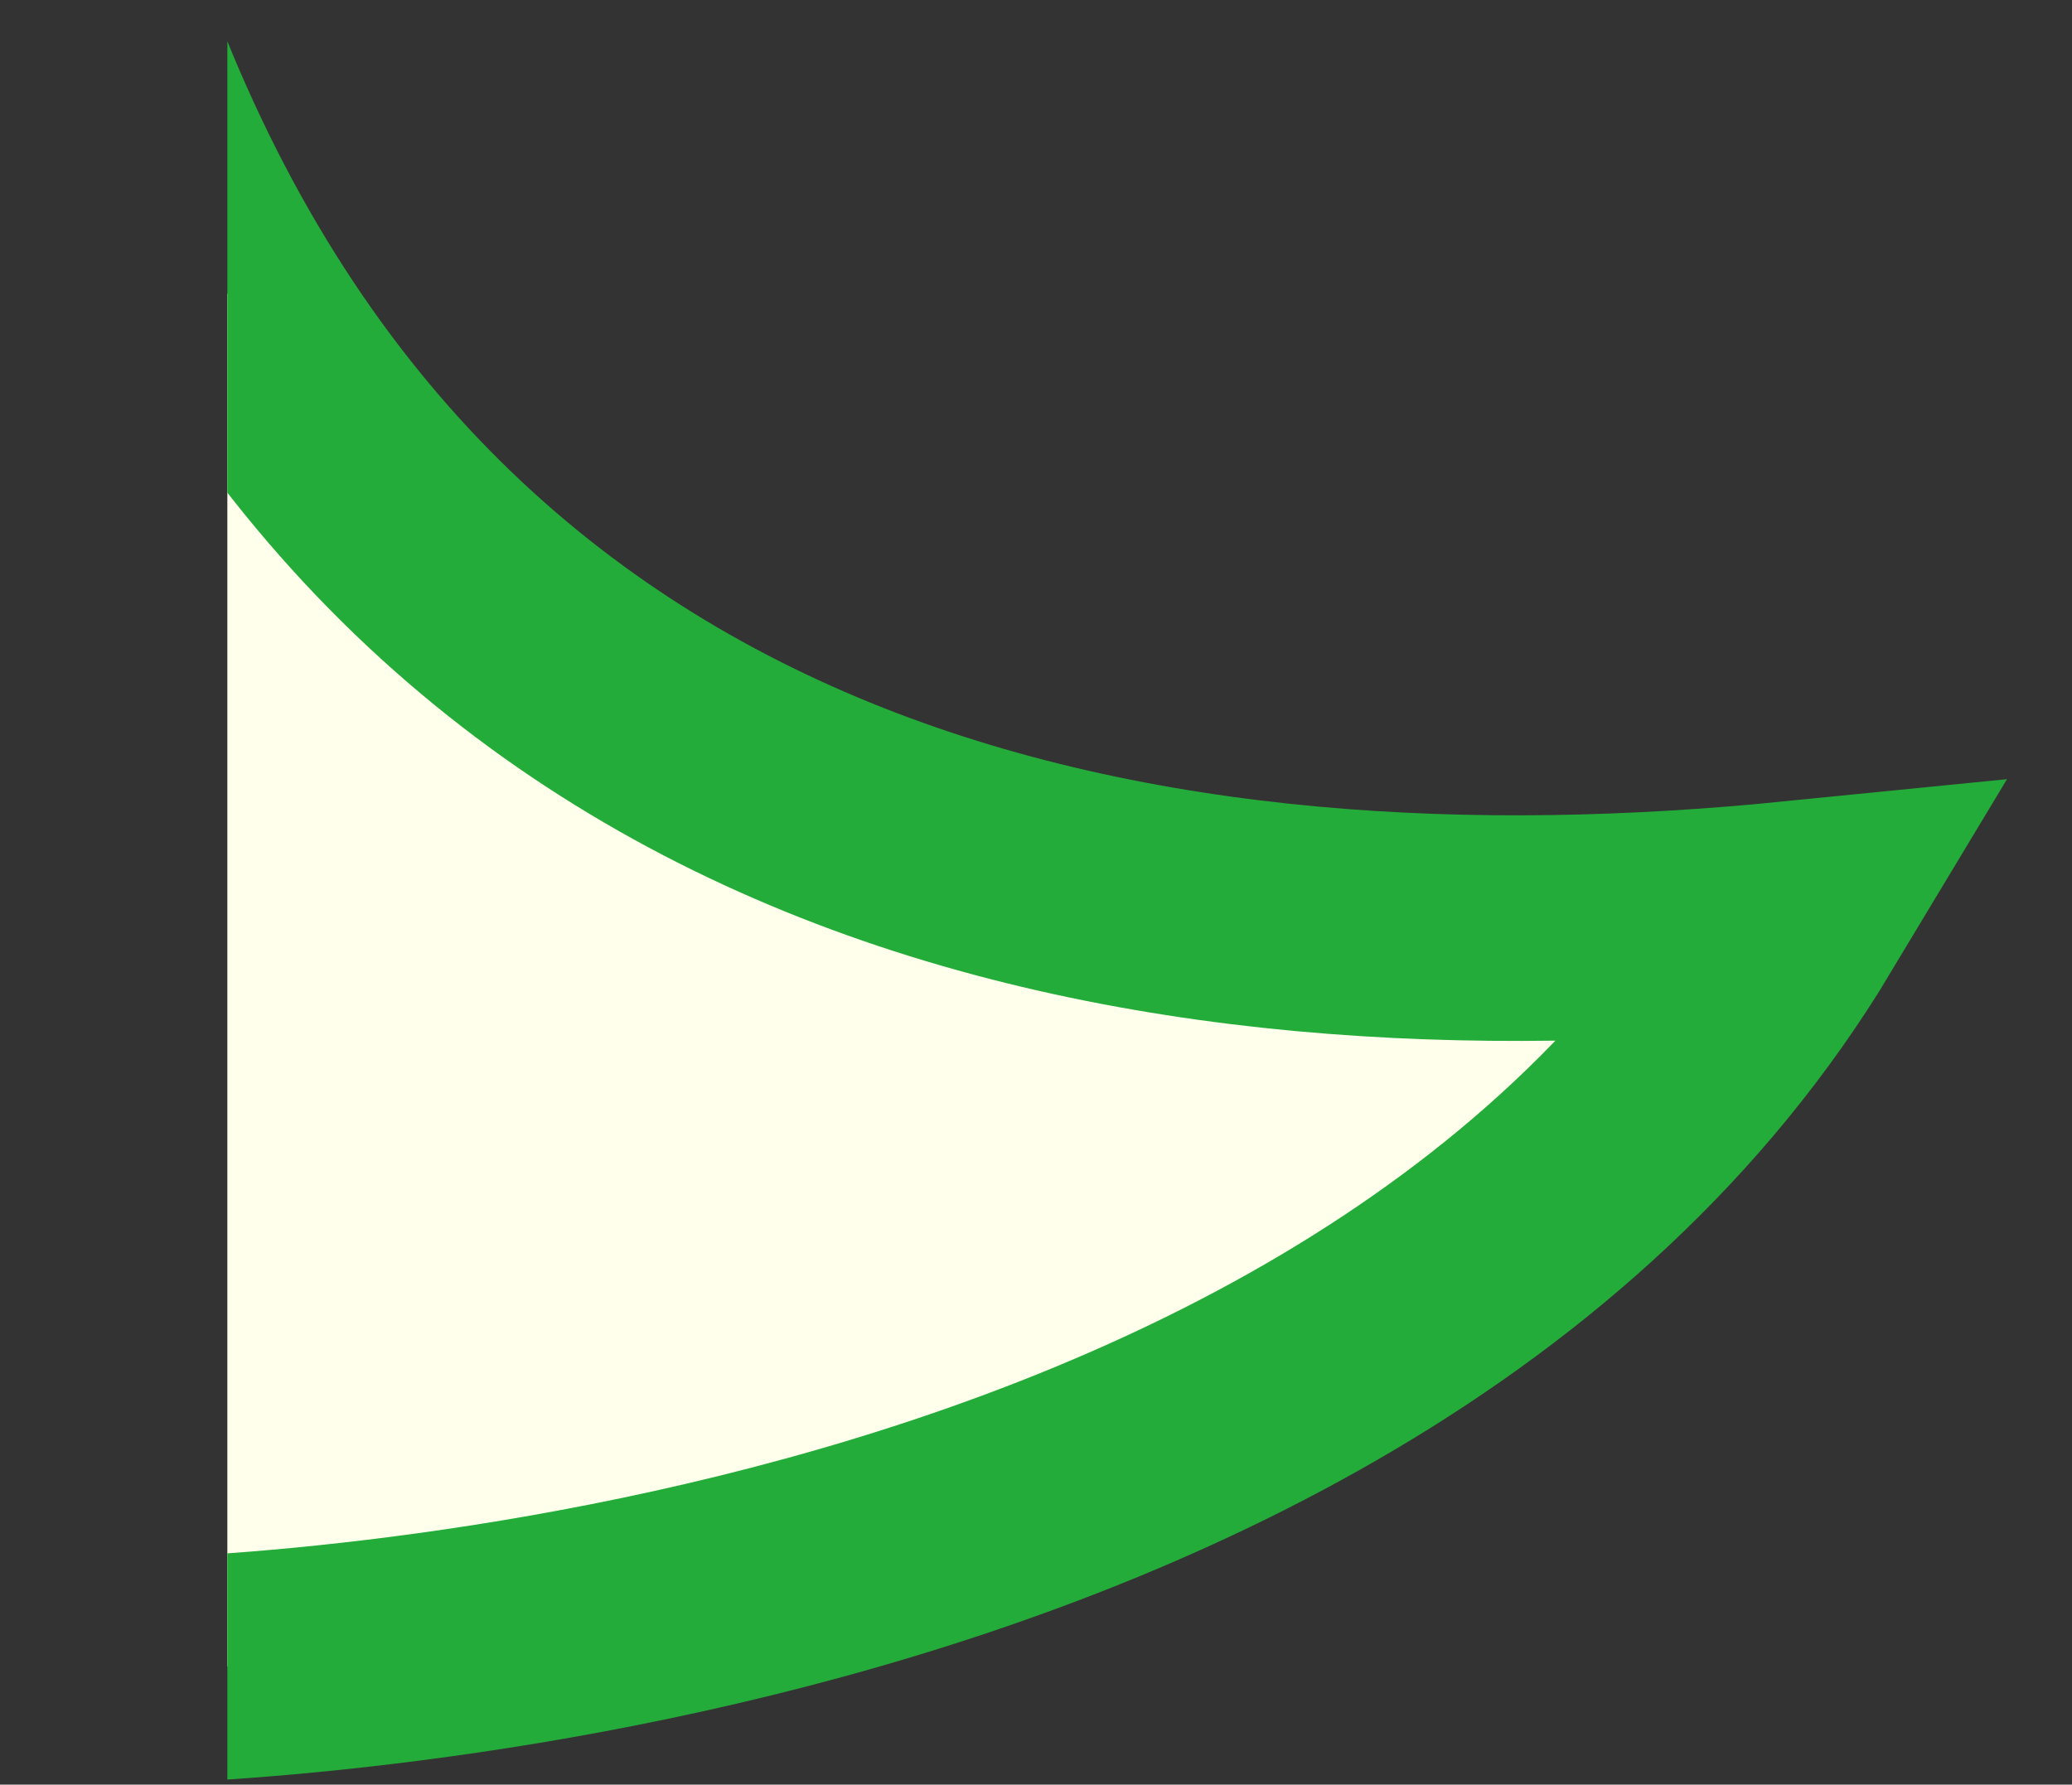 <svg xmlns="http://www.w3.org/2000/svg" xmlns:xlink="http://www.w3.org/1999/xlink" viewBox="0 0 36.73 31.64"><rect x="0" y="0" width="36.73" height="31.64" fill="#333333" stroke="none"/><defs><style>.cls-1{fill:none;}.cls-2{clip-path:url(#clip-path);}.cls-3{fill:#ffffec;stroke:#23ac39;stroke-miterlimit:10;stroke-width:4px;}</style><clipPath id="clip-path" transform="translate(4.03 -1.58)"><rect class="cls-1" width="32.7" height="36.86"/></clipPath></defs><g id="レイヤー_2" data-name="レイヤー 2"><g id="レイヤー_1-2" data-name="レイヤー 1"><g id="レイヤー_2-2" data-name="レイヤー 2"><g id="効果"><g class="cls-2"><path class="cls-3" d="M-2.16,31.22s21.86,0,29.94-13.44c-11.23,1.12-24.5-1-29.94-15.5" transform="translate(4.03 -1.58)"/></g><rect class="cls-1" x="4.04" y="2.45" width="29.45" height="27.09"/><rect class="cls-1" x="4.03" y="7.3" width="32.7" height="18"/></g></g></g></g></svg>